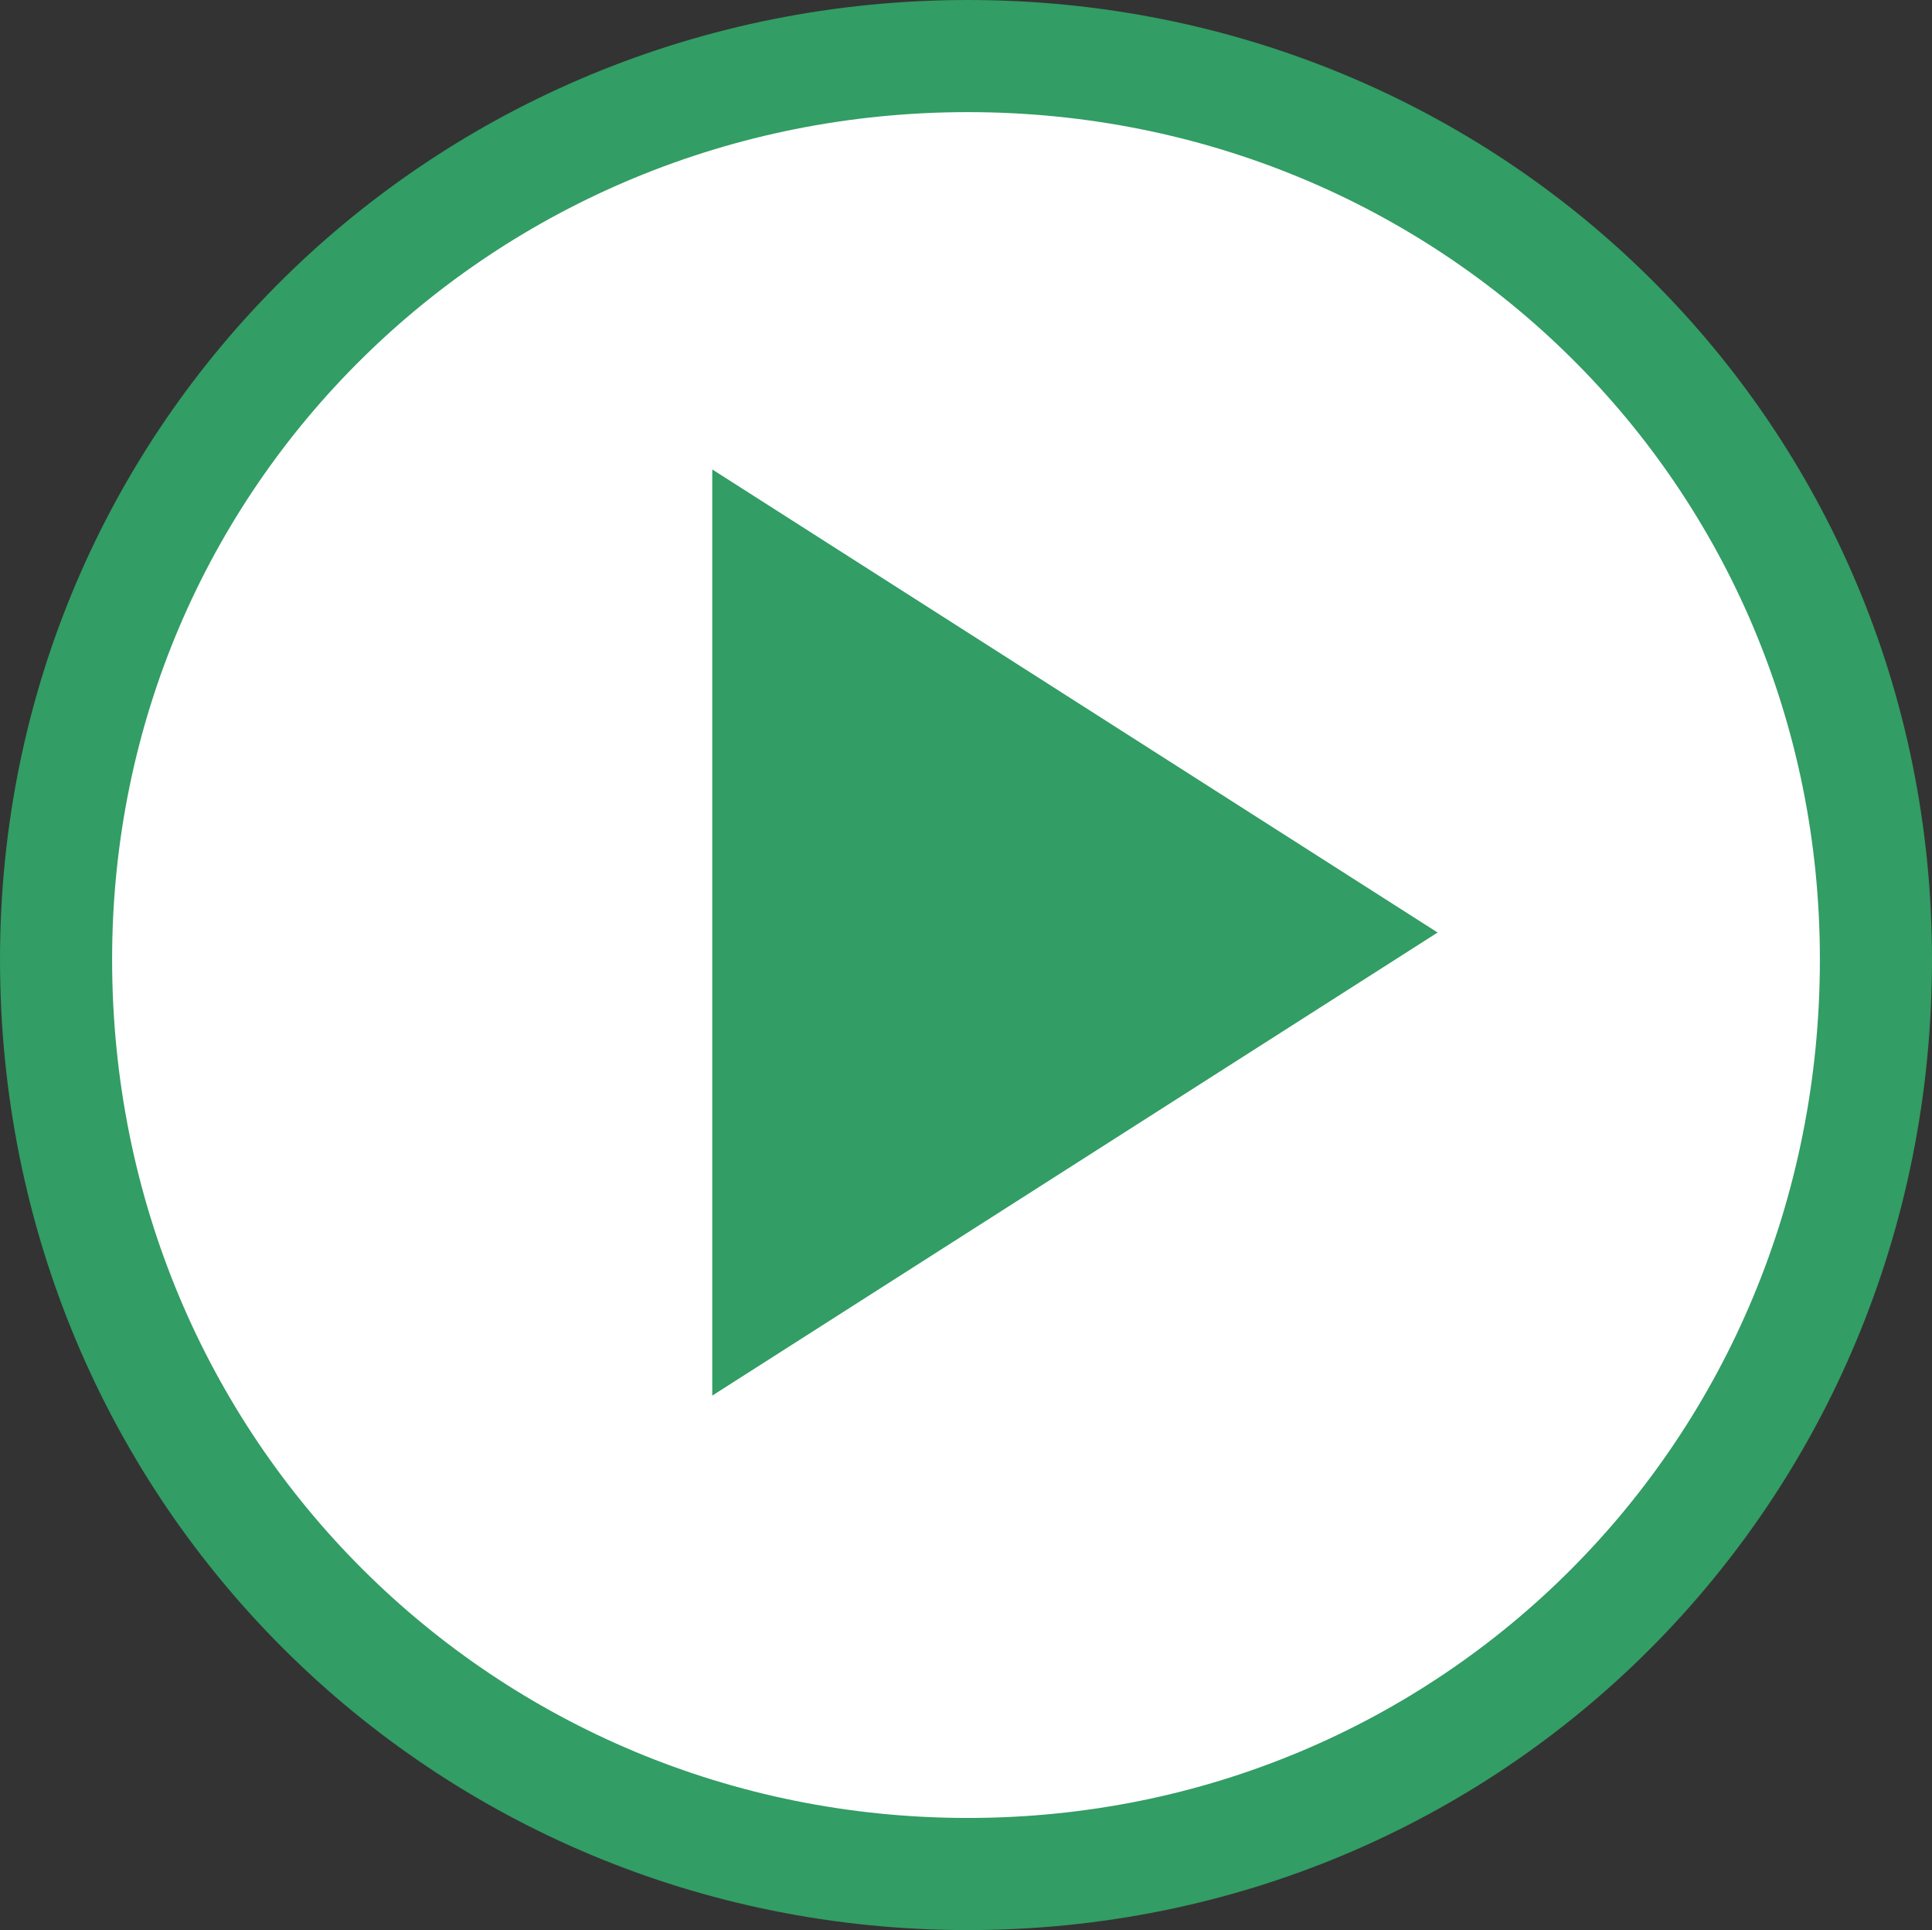 <?xml version="1.0" encoding="UTF-8"?><svg id="_レイヤー_1" xmlns="http://www.w3.org/2000/svg" viewBox="0 0 51.7 51.64"><rect x="0" y="0" width="51.7" height="51.64" fill="#333333" stroke="none"/><defs><style>.cls-1{fill:#329d64;stroke-width:0px;}.cls-1,.cls-2{fill-rule:evenodd;}.cls-2{fill:#fff;stroke:#329d64;stroke-width:3px;}</style></defs><path class="cls-2" d="M1.5,25.67c0-13.52,10.92-24.17,24.4-24.17s24.3,10.65,24.3,24.17c0,13.72-10.83,24.47-24.3,24.47-13.48,0-24.4-10.75-24.4-24.47Z"/><path class="cls-1" d="M38.47,24.95l-19.41,12.39V12.56s19.41,12.39,19.41,12.39Z"/></svg>